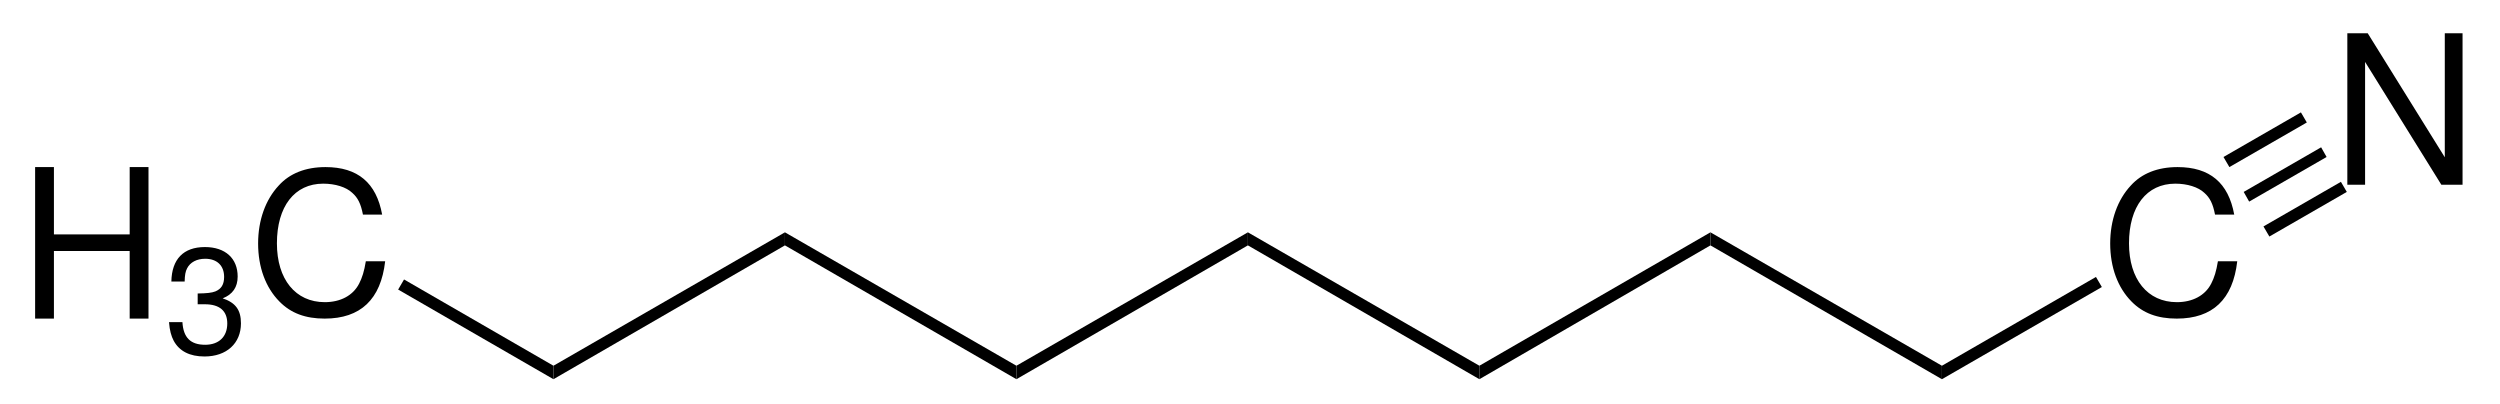 <?xml version="1.0" encoding="UTF-8"?>
<svg width="297pt" xmlns="http://www.w3.org/2000/svg" height="48pt" xmlns:inkscape="http://www.inkscape.org/namespaces/inkscape" xmlns:xlink="http://www.w3.org/1999/xlink" viewBox="0 0 297 48" version="1.1">
 <title>Nonannitril_Strukturformel_V1.eps</title>
 <defs>
  <clipPath id="Clip0">
   <path d="M0 0 L288.378 0 L288.378 41.1 L0 41.1 L0 0 Z"/>
  </clipPath>
 </defs>
 <g id="Hintergrund" inkscape:label="Hintergrund" inkscape:groupmode="layer">
  <g id="Gruppe2" clip-path="url(#Clip0)" style="fill:none; stroke:none" clip-rule="evenodd" transform="translate(4.172, 3.95) scale(1, 1)">
   <g id="Gruppe1" style="fill:none; stroke:none" transform="translate(0, 15.9) scale(1, 1)">
    <path d="M11.234 9.969 L11.234 18 L13.469 18 L13.469 0 L11.234 0 L11.234 8 L2.234 8 L2.234 0 L0 0 L0 18 L2.234 18 L2.234 9.969 L11.234 9.969 Z" style="fill:#000000; fill-rule:nonzero;stroke:none;" transform="translate(0, 0)"/>
    <path d="M3.406 6.797 L3.609 6.797 L4.266 6.797 C6 6.797 6.922 7.578 6.922 9.078 C6.922 10.656 5.922 11.609 4.297 11.609 C2.547 11.609 1.703 10.75 1.594 8.922 L0 8.922 C0.078 9.922 0.266 10.578 0.562 11.141 C1.234 12.375 2.469 13 4.219 13 C6.844 13 8.547 11.438 8.547 9.062 C8.547 7.469 7.906 6.609 6.375 6.094 C7.562 5.625 8.156 4.766 8.156 3.5 C8.156 1.359 6.703 0 4.266 0 C1.703 0 0.328 1.453 0.281 4.094 L1.859 4.094 C1.875 3.328 1.953 2.891 2.156 2.516 C2.516 1.812 3.297 1.391 4.297 1.391 C5.703 1.391 6.547 2.203 6.547 3.547 C6.547 4.438 6.219 4.969 5.516 5.266 C5.078 5.438 4.5 5.5 3.406 5.516 L3.406 6.797 Z" style="fill:#000000; fill-rule:nonzero;stroke:none;" transform="translate(15.906, 9.5)"/>
    <path d="M14.734 5.641 C14.047 1.875 11.844 0 8 0 C5.641 0 3.75 0.75 2.453 2.188 C0.875 3.875 0 6.312 0 9.078 C0 11.891 0.891 14.312 2.531 15.969 C3.891 17.359 5.625 18 7.906 18 C12.172 18 14.578 15.719 15.094 11.188 L12.797 11.188 C12.609 12.359 12.359 13.156 12 13.844 C11.281 15.25 9.797 16.047 7.922 16.047 C4.438 16.047 2.234 13.328 2.234 9.062 C2.234 4.672 4.328 1.969 7.734 1.969 C9.156 1.969 10.469 2.375 11.188 3.062 C11.844 3.641 12.203 4.344 12.453 5.641 L14.734 5.641 Z" style="fill:#000000; fill-rule:nonzero;stroke:none;" transform="translate(26.492, 0)"/>
   </g>
   <path d="M18.45 10.25 L18.45 11.85 L0 1.2 L0.7 0 L18.45 10.25 Z" style="fill:#000000; fill-rule:nonzero;stroke:none;" transform="translate(43.128, 29.25)"/>
   <path d="M27.5 0 L27.5 1.55 L0 17.45 L0 15.85 L27.5 0 Z" style="fill:#000000; fill-rule:nonzero;stroke:none;" transform="translate(61.578, 23.65)"/>
   <path d="M27.5 15.85 L27.5 17.45 L0 1.55 L0 0 L27.5 15.85 Z" style="fill:#000000; fill-rule:nonzero;stroke:none;" transform="translate(89.078, 23.65)"/>
   <path d="M27.5 0 L27.5 1.55 L0 17.45 L0 15.85 L27.5 0 Z" style="fill:#000000; fill-rule:nonzero;stroke:none;" transform="translate(116.578, 23.65)"/>
   <path d="M27.5 15.85 L27.5 17.45 L0 1.55 L0 0 L27.5 15.85 Z" style="fill:#000000; fill-rule:nonzero;stroke:none;" transform="translate(144.078, 23.65)"/>
   <path d="M27.45 0 L27.45 1.55 L0 17.45 L0 15.85 L27.45 0 Z" style="fill:#000000; fill-rule:nonzero;stroke:none;" transform="translate(171.578, 23.65)"/>
   <path d="M27.5 15.85 L27.5 17.45 L0 1.55 L0 0 L27.5 15.85 Z" style="fill:#000000; fill-rule:nonzero;stroke:none;" transform="translate(199.028, 23.65)"/>
   <path d="M14.734 5.641 C14.047 1.875 11.844 0 8 0 C5.641 0 3.75 0.75 2.453 2.188 C0.875 3.875 0 6.312 0 9.078 C0 11.891 0.891 14.312 2.531 15.969 C3.891 17.359 5.625 18 7.906 18 C12.172 18 14.578 15.719 15.094 11.188 L12.797 11.188 C12.609 12.359 12.359 13.156 12 13.844 C11.281 15.25 9.797 16.047 7.922 16.047 C4.438 16.047 2.234 13.328 2.234 9.062 C2.234 4.672 4.328 1.969 7.734 1.969 C9.156 1.969 10.469 2.375 11.188 3.062 C11.844 3.641 12.203 4.344 12.453 5.641 L14.734 5.641 Z" style="fill:#000000; fill-rule:nonzero;stroke:none;" transform="translate(246.519, 15.9)"/>
   <path d="M18.3 0 L19 1.2 L0 12.15 L0 10.55 L18.3 0 Z" style="fill:#000000; fill-rule:nonzero;stroke:none;" transform="translate(226.528, 28.95)"/>
   <path d="M13.688 0 L11.578 0 L11.578 14.734 L2.422 0 L0 0 L0 18 L2.109 18 L2.109 3.406 L11.172 18 L13.688 18 L13.688 0 Z" style="fill:#000000; fill-rule:nonzero;stroke:none;" transform="translate(274.691, 0)"/>
   <path d="M9.2 0 L9.9 1.2 L0.7 6.5 L0 5.3 L9.2 0 Z" style="fill:#000000; fill-rule:nonzero;stroke:none;" transform="translate(259.978, 9.4)"/>
   <path d="M9.2 0 L9.85 1.15 L0.65 6.45 L0 5.3 L9.2 0 Z" style="fill:#000000; fill-rule:nonzero;stroke:none;" transform="translate(262.378, 13.55)"/>
   <path d="M9.2 0 L9.9 1.2 L0.7 6.5 L0 5.3 L9.2 0 Z" style="fill:#000000; fill-rule:nonzero;stroke:none;" transform="translate(264.728, 17.65)"/>
  </g>
 </g>
</svg>
